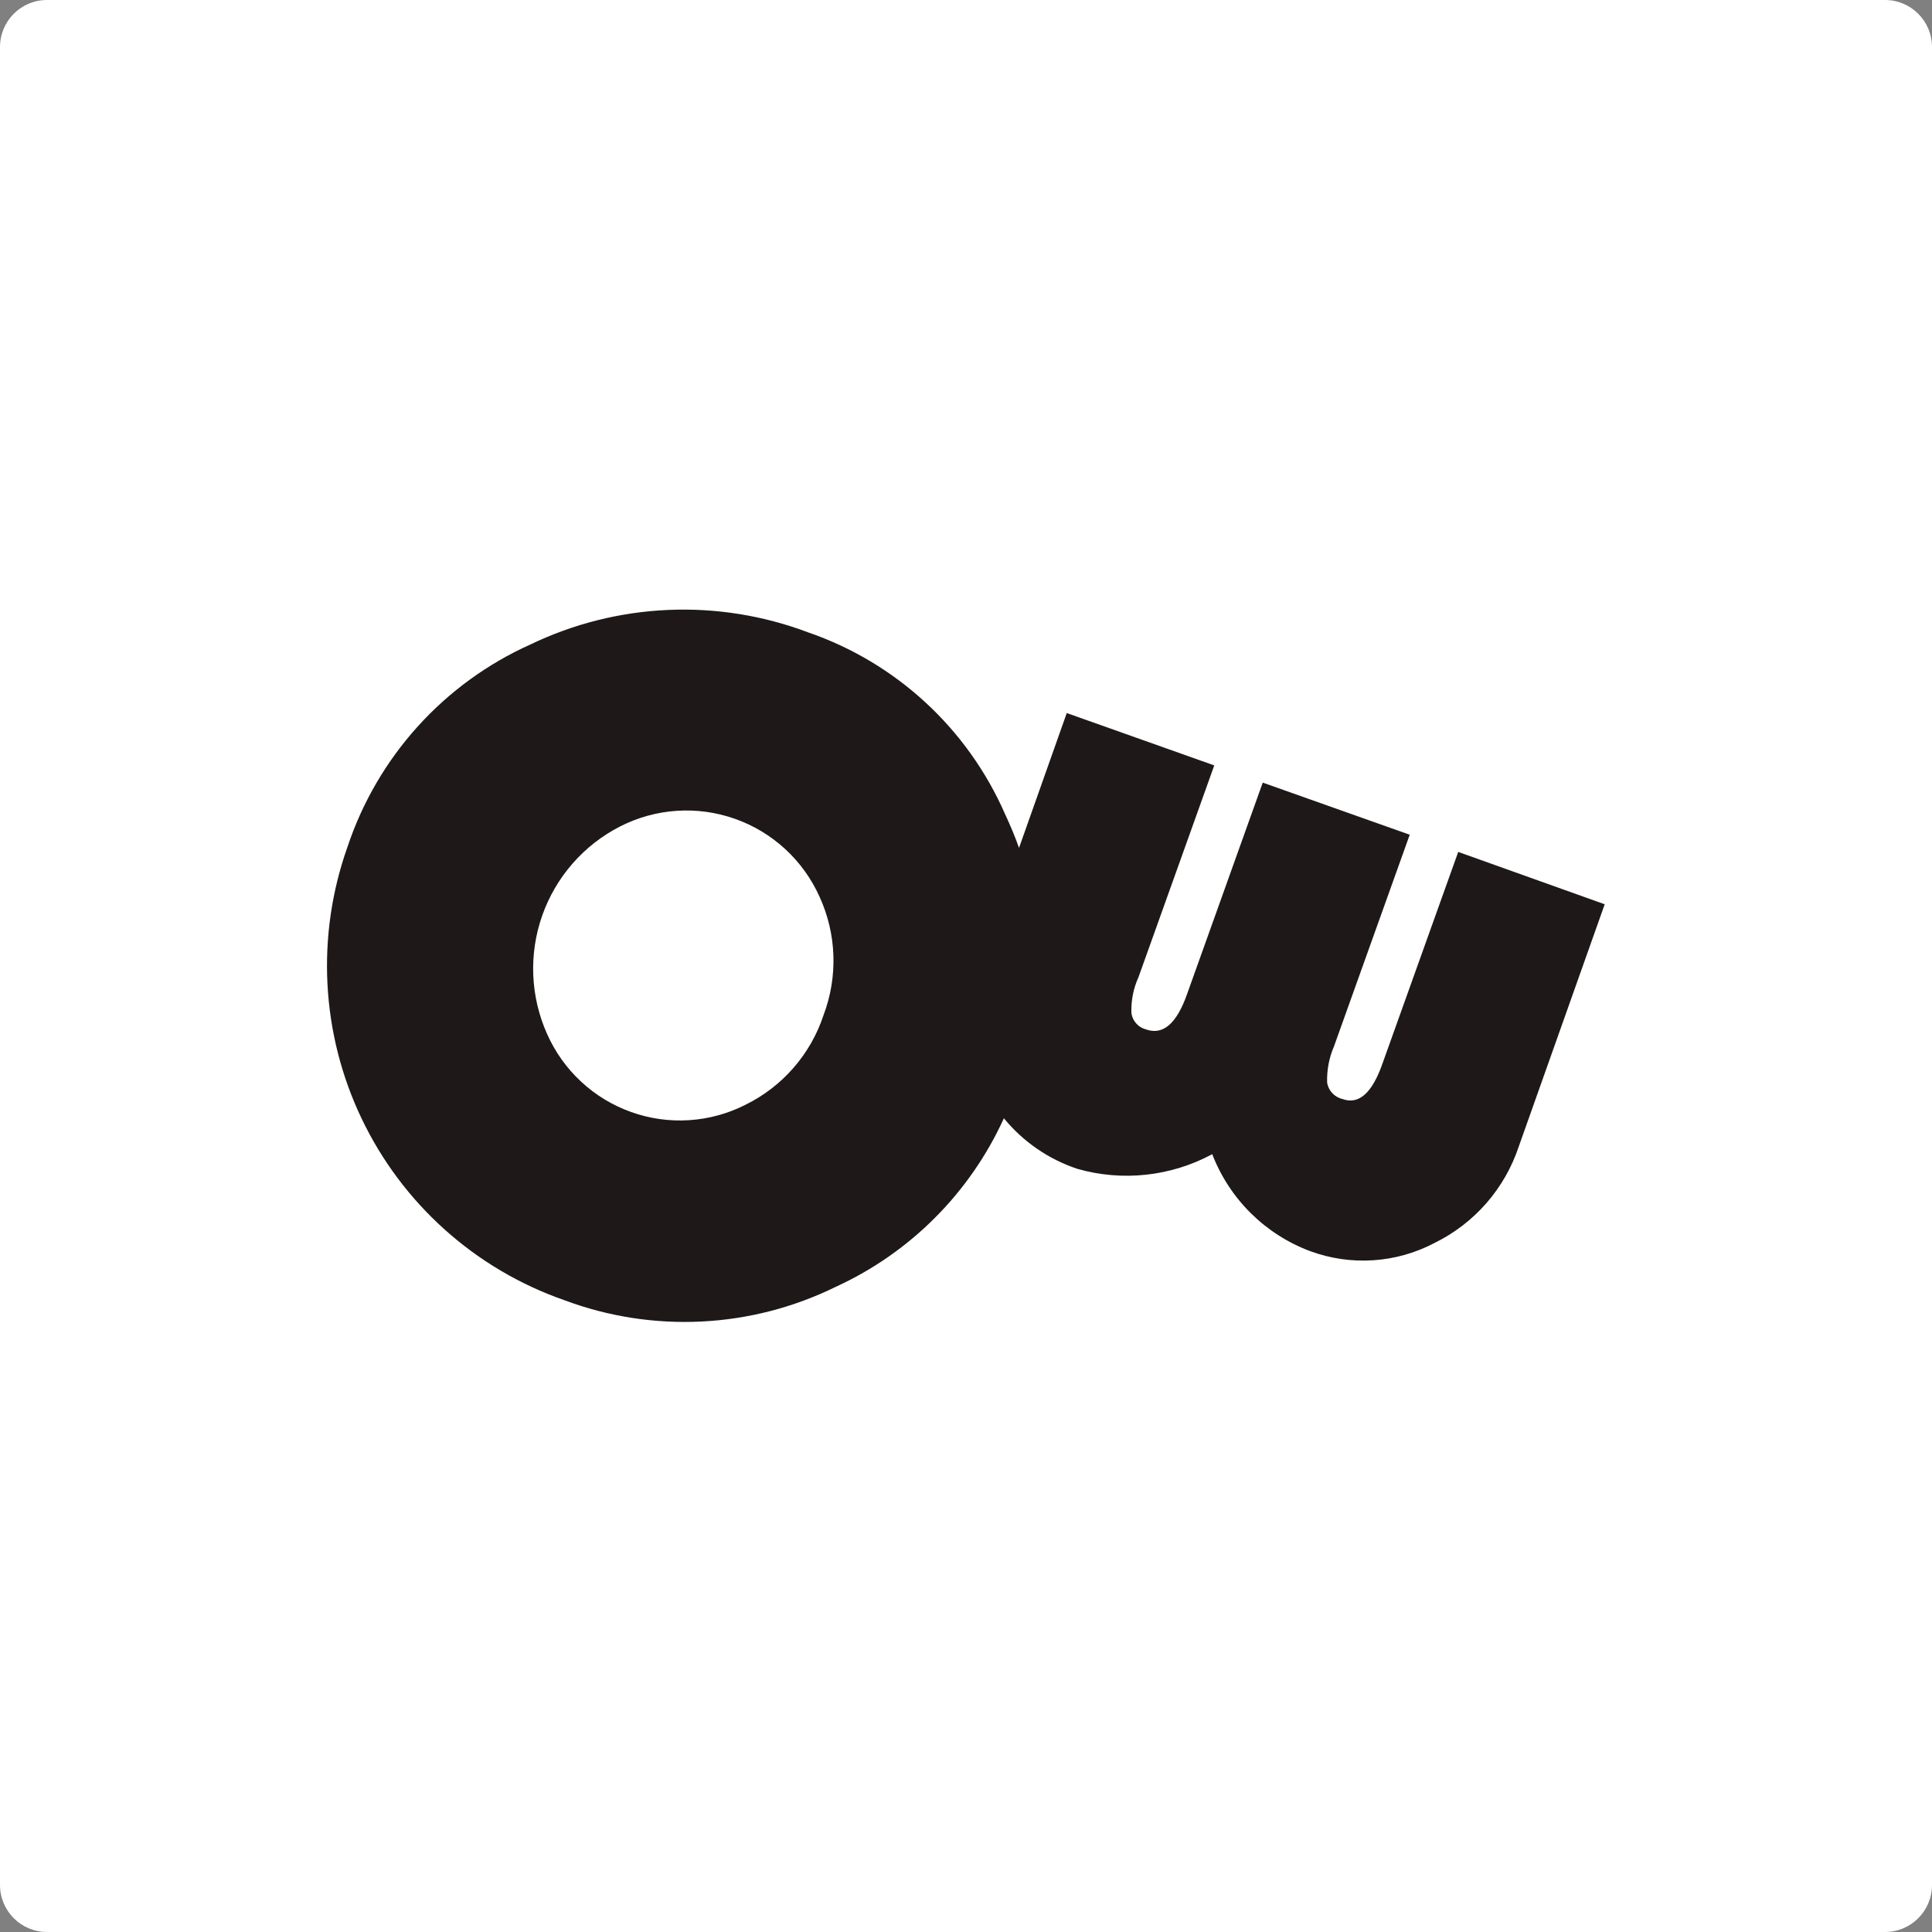 <svg width="98" height="98" viewBox="0 0 98 98" fill="none" xmlns="http://www.w3.org/2000/svg">
<rect x="0" y="0" width="98" height="98" fill="#808080" stroke="none"/>
<path d="M95.617 0H2.383C1.067 0 0 1.068 0 2.386V95.614C0 96.931 1.067 98 2.383 98H95.617C96.933 98 98 96.931 98 95.614V2.386C98 1.068 96.933 0 95.617 0Z" fill="white"/>
<path d="M73.968 43.213L70.124 53.953C69.599 55.454 68.92 56.044 68.1 55.749C67.904 55.704 67.725 55.602 67.586 55.456C67.447 55.31 67.354 55.126 67.319 54.928C67.296 54.294 67.414 53.663 67.665 53.08L71.508 42.341L64.052 39.698L60.209 50.437C59.684 51.925 58.992 52.516 58.147 52.221C57.953 52.174 57.778 52.072 57.644 51.925C57.509 51.779 57.421 51.596 57.391 51.399C57.366 50.768 57.489 50.14 57.75 49.565L61.593 38.825L54.111 36.169L51.69 43.008C51.485 42.431 51.242 41.853 50.973 41.276C50.033 39.136 48.662 37.214 46.944 35.63C45.227 34.047 43.201 32.837 40.993 32.077C38.725 31.22 36.307 30.833 33.885 30.939C31.463 31.044 29.087 31.641 26.902 32.692C24.731 33.667 22.786 35.083 21.189 36.85C19.593 38.617 18.38 40.696 17.627 42.957C16.833 45.189 16.488 47.556 16.611 49.922C16.734 52.289 17.323 54.607 18.345 56.744C19.367 58.881 20.8 60.795 22.564 62.375C24.327 63.955 26.385 65.169 28.619 65.949C30.841 66.782 33.21 67.151 35.581 67.034C37.951 66.918 40.273 66.317 42.403 65.269C46.176 63.539 49.2 60.506 50.922 56.724C51.898 57.915 53.19 58.804 54.65 59.29C56.94 59.942 59.393 59.675 61.49 58.546C61.924 59.669 62.589 60.688 63.444 61.535C64.298 62.381 65.322 63.038 66.448 63.46C67.471 63.839 68.561 63.998 69.649 63.927C70.737 63.857 71.798 63.558 72.763 63.05C73.766 62.559 74.661 61.872 75.396 61.031C76.131 60.189 76.69 59.209 77.042 58.148L81.398 45.869L73.968 43.213ZM41.775 51.489C41.451 52.471 40.935 53.378 40.258 54.157C39.581 54.937 38.755 55.574 37.829 56.031C36.937 56.487 35.961 56.755 34.962 56.82C33.962 56.885 32.96 56.745 32.016 56.408C31.073 56.072 30.207 55.547 29.474 54.864C28.739 54.181 28.152 53.356 27.747 52.439C26.901 50.542 26.814 48.393 27.506 46.435C28.198 44.476 29.614 42.859 31.462 41.917C32.356 41.463 33.332 41.194 34.331 41.128C35.331 41.062 36.334 41.2 37.279 41.534C38.224 41.867 39.091 42.389 39.829 43.068C40.566 43.748 41.159 44.569 41.57 45.484C41.999 46.422 42.239 47.435 42.274 48.466C42.309 49.497 42.139 50.525 41.775 51.489Z" fill="#1E1819"/>
</svg>
